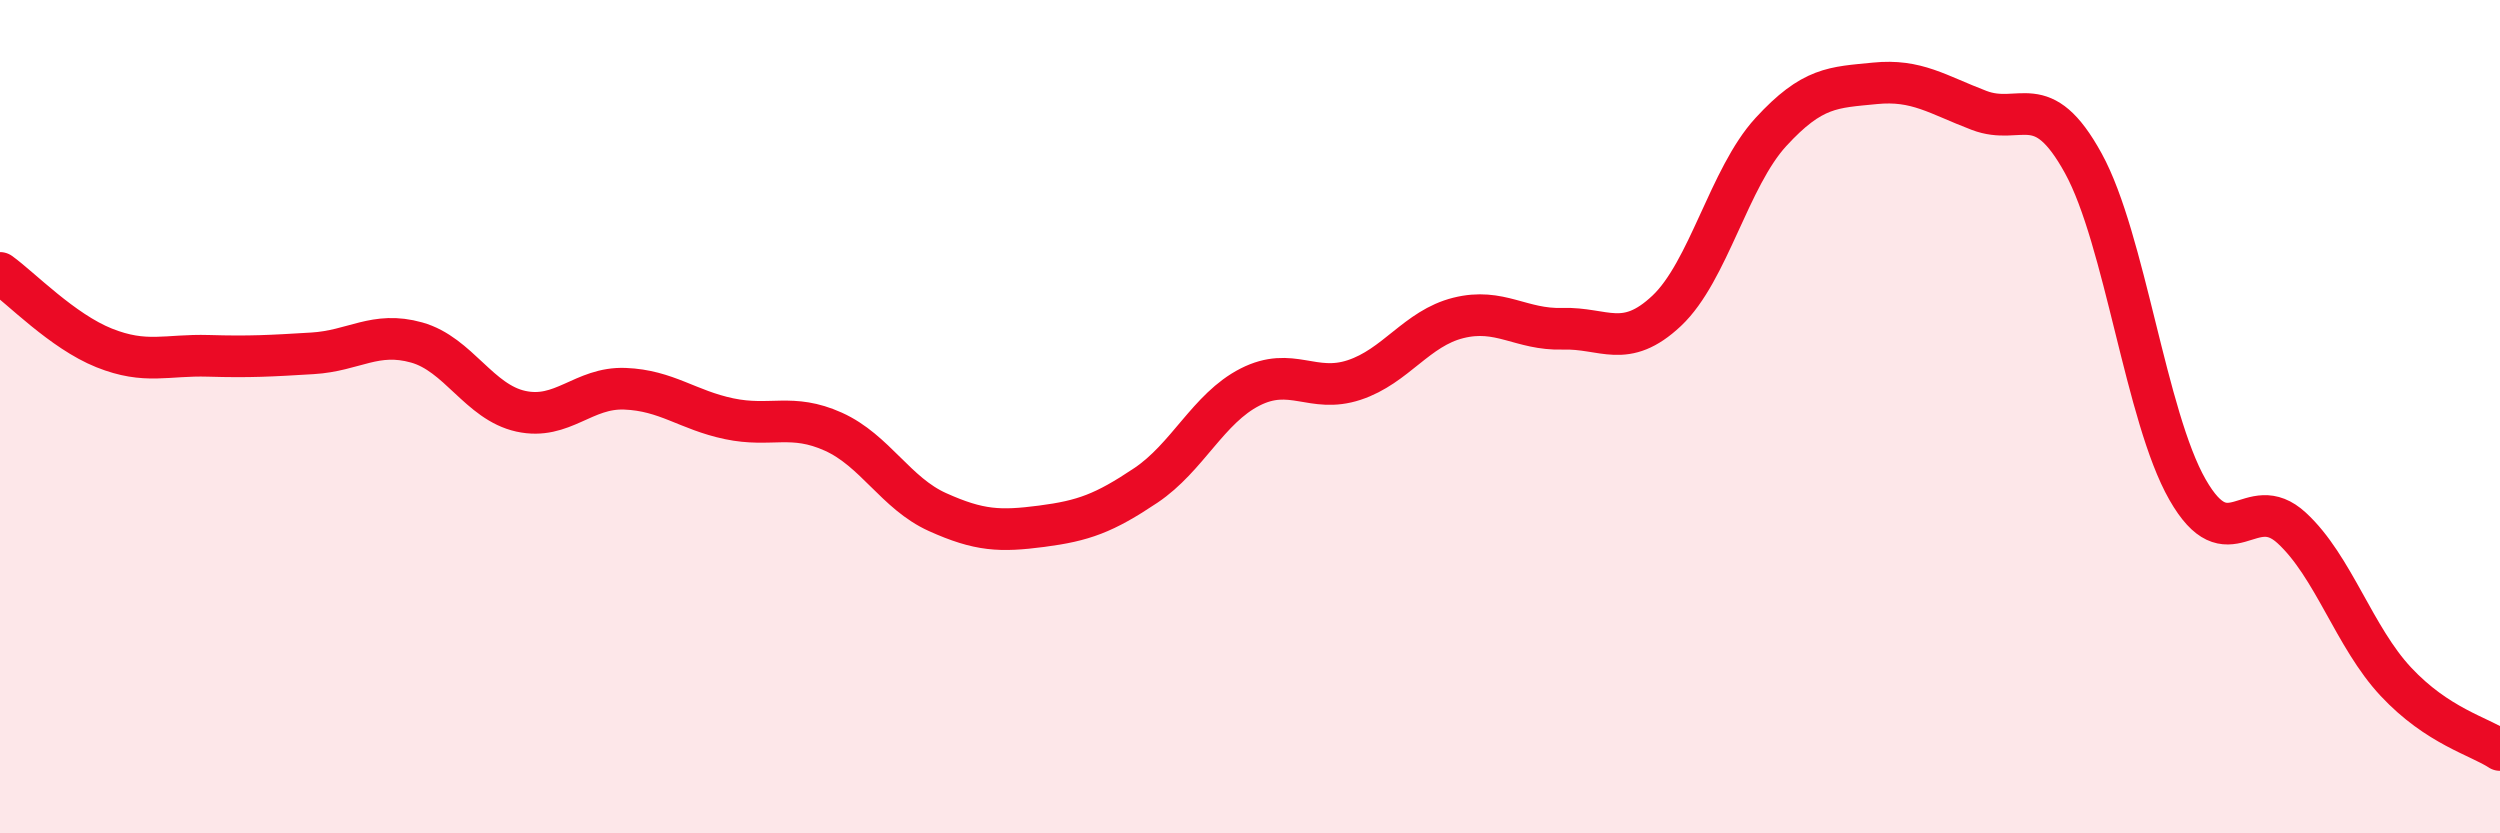 
    <svg width="60" height="20" viewBox="0 0 60 20" xmlns="http://www.w3.org/2000/svg">
      <path
        d="M 0,6.55 C 0.5,6.91 1.5,7.95 2.5,8.35 C 3.5,8.75 4,8.51 5,8.54 C 6,8.57 6.5,8.54 7.5,8.48 C 8.5,8.42 9,7.94 10,8.22 C 11,8.5 11.5,9.65 12.5,9.87 C 13.5,10.09 14,9.29 15,9.33 C 16,9.37 16.5,9.84 17.5,10.05 C 18.5,10.26 19,9.91 20,10.36 C 21,10.81 21.5,11.84 22.5,12.29 C 23.5,12.74 24,12.76 25,12.63 C 26,12.5 26.5,12.32 27.5,11.65 C 28.5,10.98 29,9.8 30,9.29 C 31,8.78 31.5,9.45 32.5,9.12 C 33.5,8.79 34,7.88 35,7.63 C 36,7.38 36.5,7.92 37.5,7.89 C 38.5,7.86 39,8.4 40,7.46 C 41,6.52 41.5,4.26 42.5,3.17 C 43.5,2.08 44,2.1 45,2 C 46,1.9 46.5,2.27 47.5,2.65 C 48.5,3.03 49,2.1 50,3.92 C 51,5.74 51.5,10 52.5,11.75 C 53.5,13.5 54,11.75 55,12.67 C 56,13.59 56.5,15.29 57.5,16.36 C 58.5,17.43 59.5,17.67 60,18L60 20L0 20Z"
        fill="#EB0A25"
        opacity="0.1"
        stroke-linecap="round"
        stroke-linejoin="round"
      />
      <path
        d="M 0,6.55 C 0.5,6.91 1.5,7.95 2.5,8.35 C 3.5,8.75 4,8.51 5,8.54 C 6,8.57 6.5,8.54 7.5,8.48 C 8.5,8.42 9,7.94 10,8.22 C 11,8.5 11.5,9.65 12.5,9.87 C 13.5,10.09 14,9.29 15,9.33 C 16,9.37 16.5,9.84 17.5,10.05 C 18.5,10.26 19,9.91 20,10.36 C 21,10.81 21.5,11.84 22.5,12.29 C 23.5,12.74 24,12.76 25,12.63 C 26,12.5 26.5,12.32 27.5,11.65 C 28.5,10.98 29,9.8 30,9.29 C 31,8.78 31.5,9.45 32.5,9.12 C 33.5,8.79 34,7.88 35,7.63 C 36,7.38 36.5,7.92 37.5,7.89 C 38.5,7.86 39,8.4 40,7.46 C 41,6.52 41.5,4.26 42.5,3.17 C 43.5,2.08 44,2.1 45,2 C 46,1.9 46.5,2.27 47.5,2.65 C 48.5,3.03 49,2.1 50,3.92 C 51,5.74 51.5,10 52.5,11.75 C 53.5,13.5 54,11.75 55,12.67 C 56,13.59 56.5,15.29 57.5,16.36 C 58.5,17.43 59.5,17.67 60,18"
        stroke="#EB0A25"
        stroke-width="1"
        fill="none"
        stroke-linecap="round"
        stroke-linejoin="round"
      />
    </svg>
  